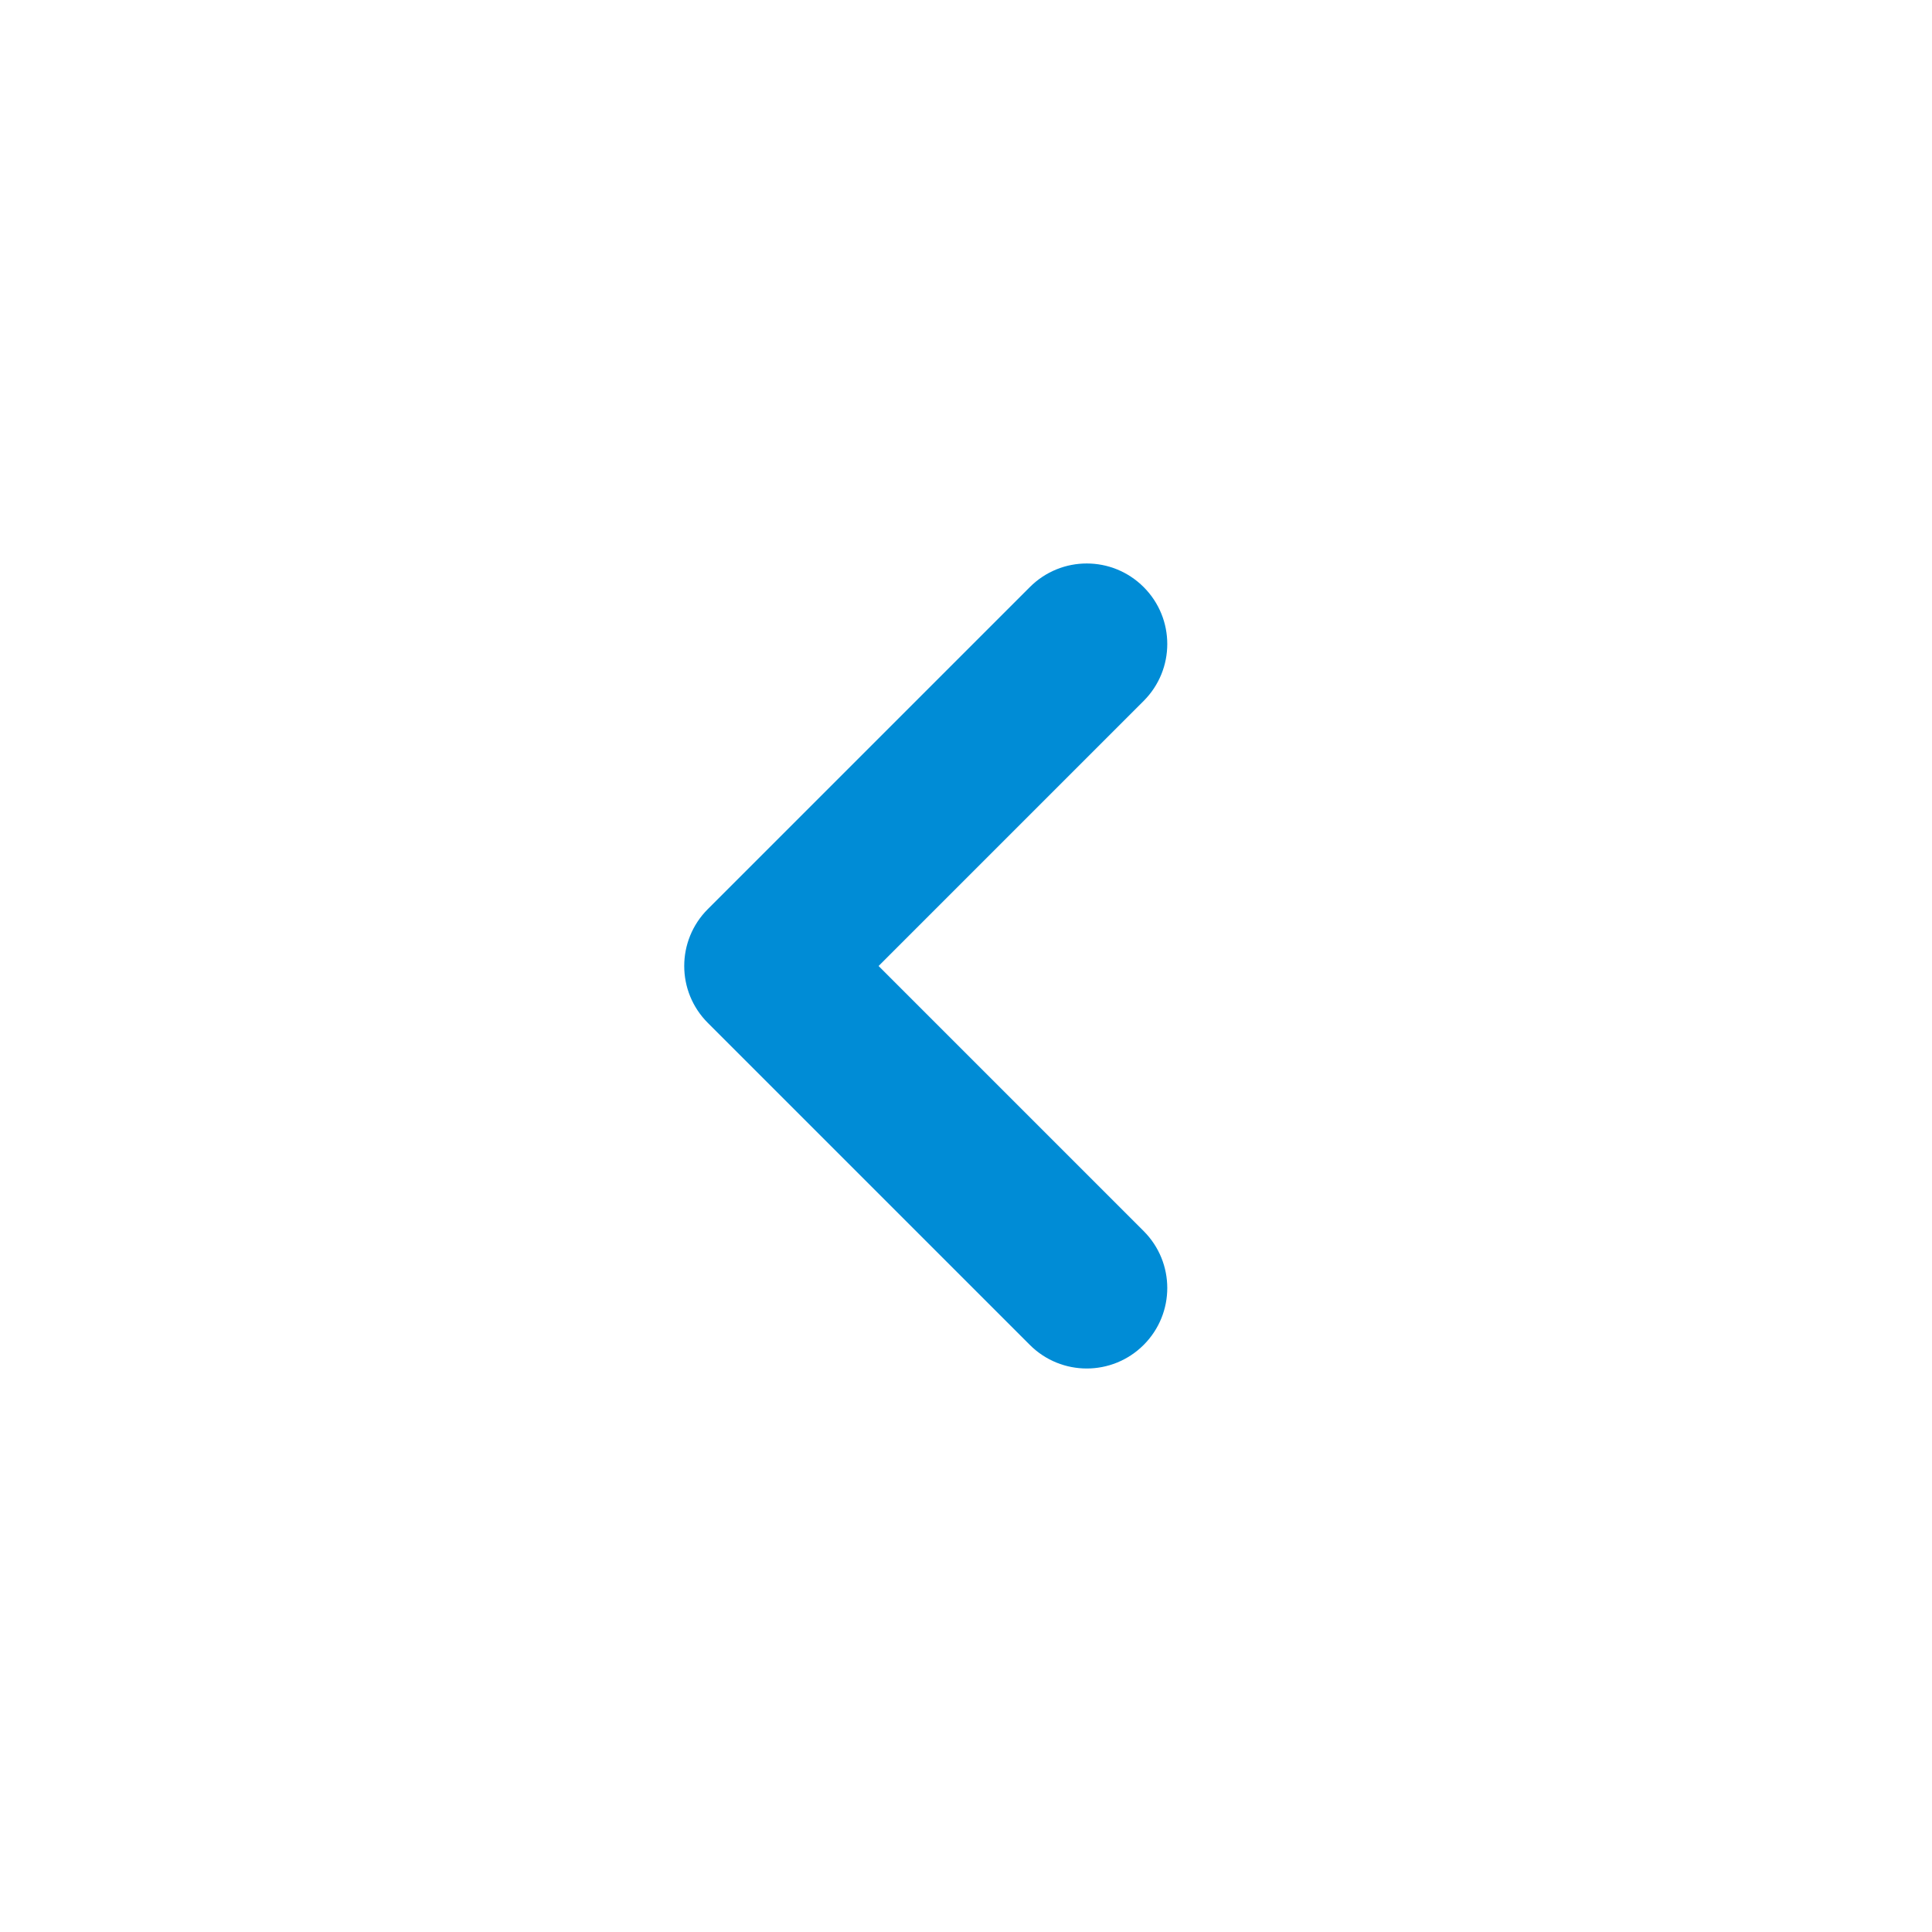<svg width="24" height="24" viewBox="0 0 24 24" fill="none" xmlns="http://www.w3.org/2000/svg">
<g id="icon / arrow_left">
<path id="expand_left" d="M13.5 17C13.756 17 14.012 16.902 14.207 16.707C14.598 16.316 14.598 15.684 14.207 15.293L10.914 12L14.207 8.707C14.598 8.316 14.598 7.684 14.207 7.293C13.816 6.902 13.184 6.902 12.793 7.293L8.793 11.293C8.402 11.684 8.402 12.316 8.793 12.707L12.793 16.707C12.988 16.902 13.244 17 13.5 17Z" fill="#008CD6"/>
</g>
</svg>
